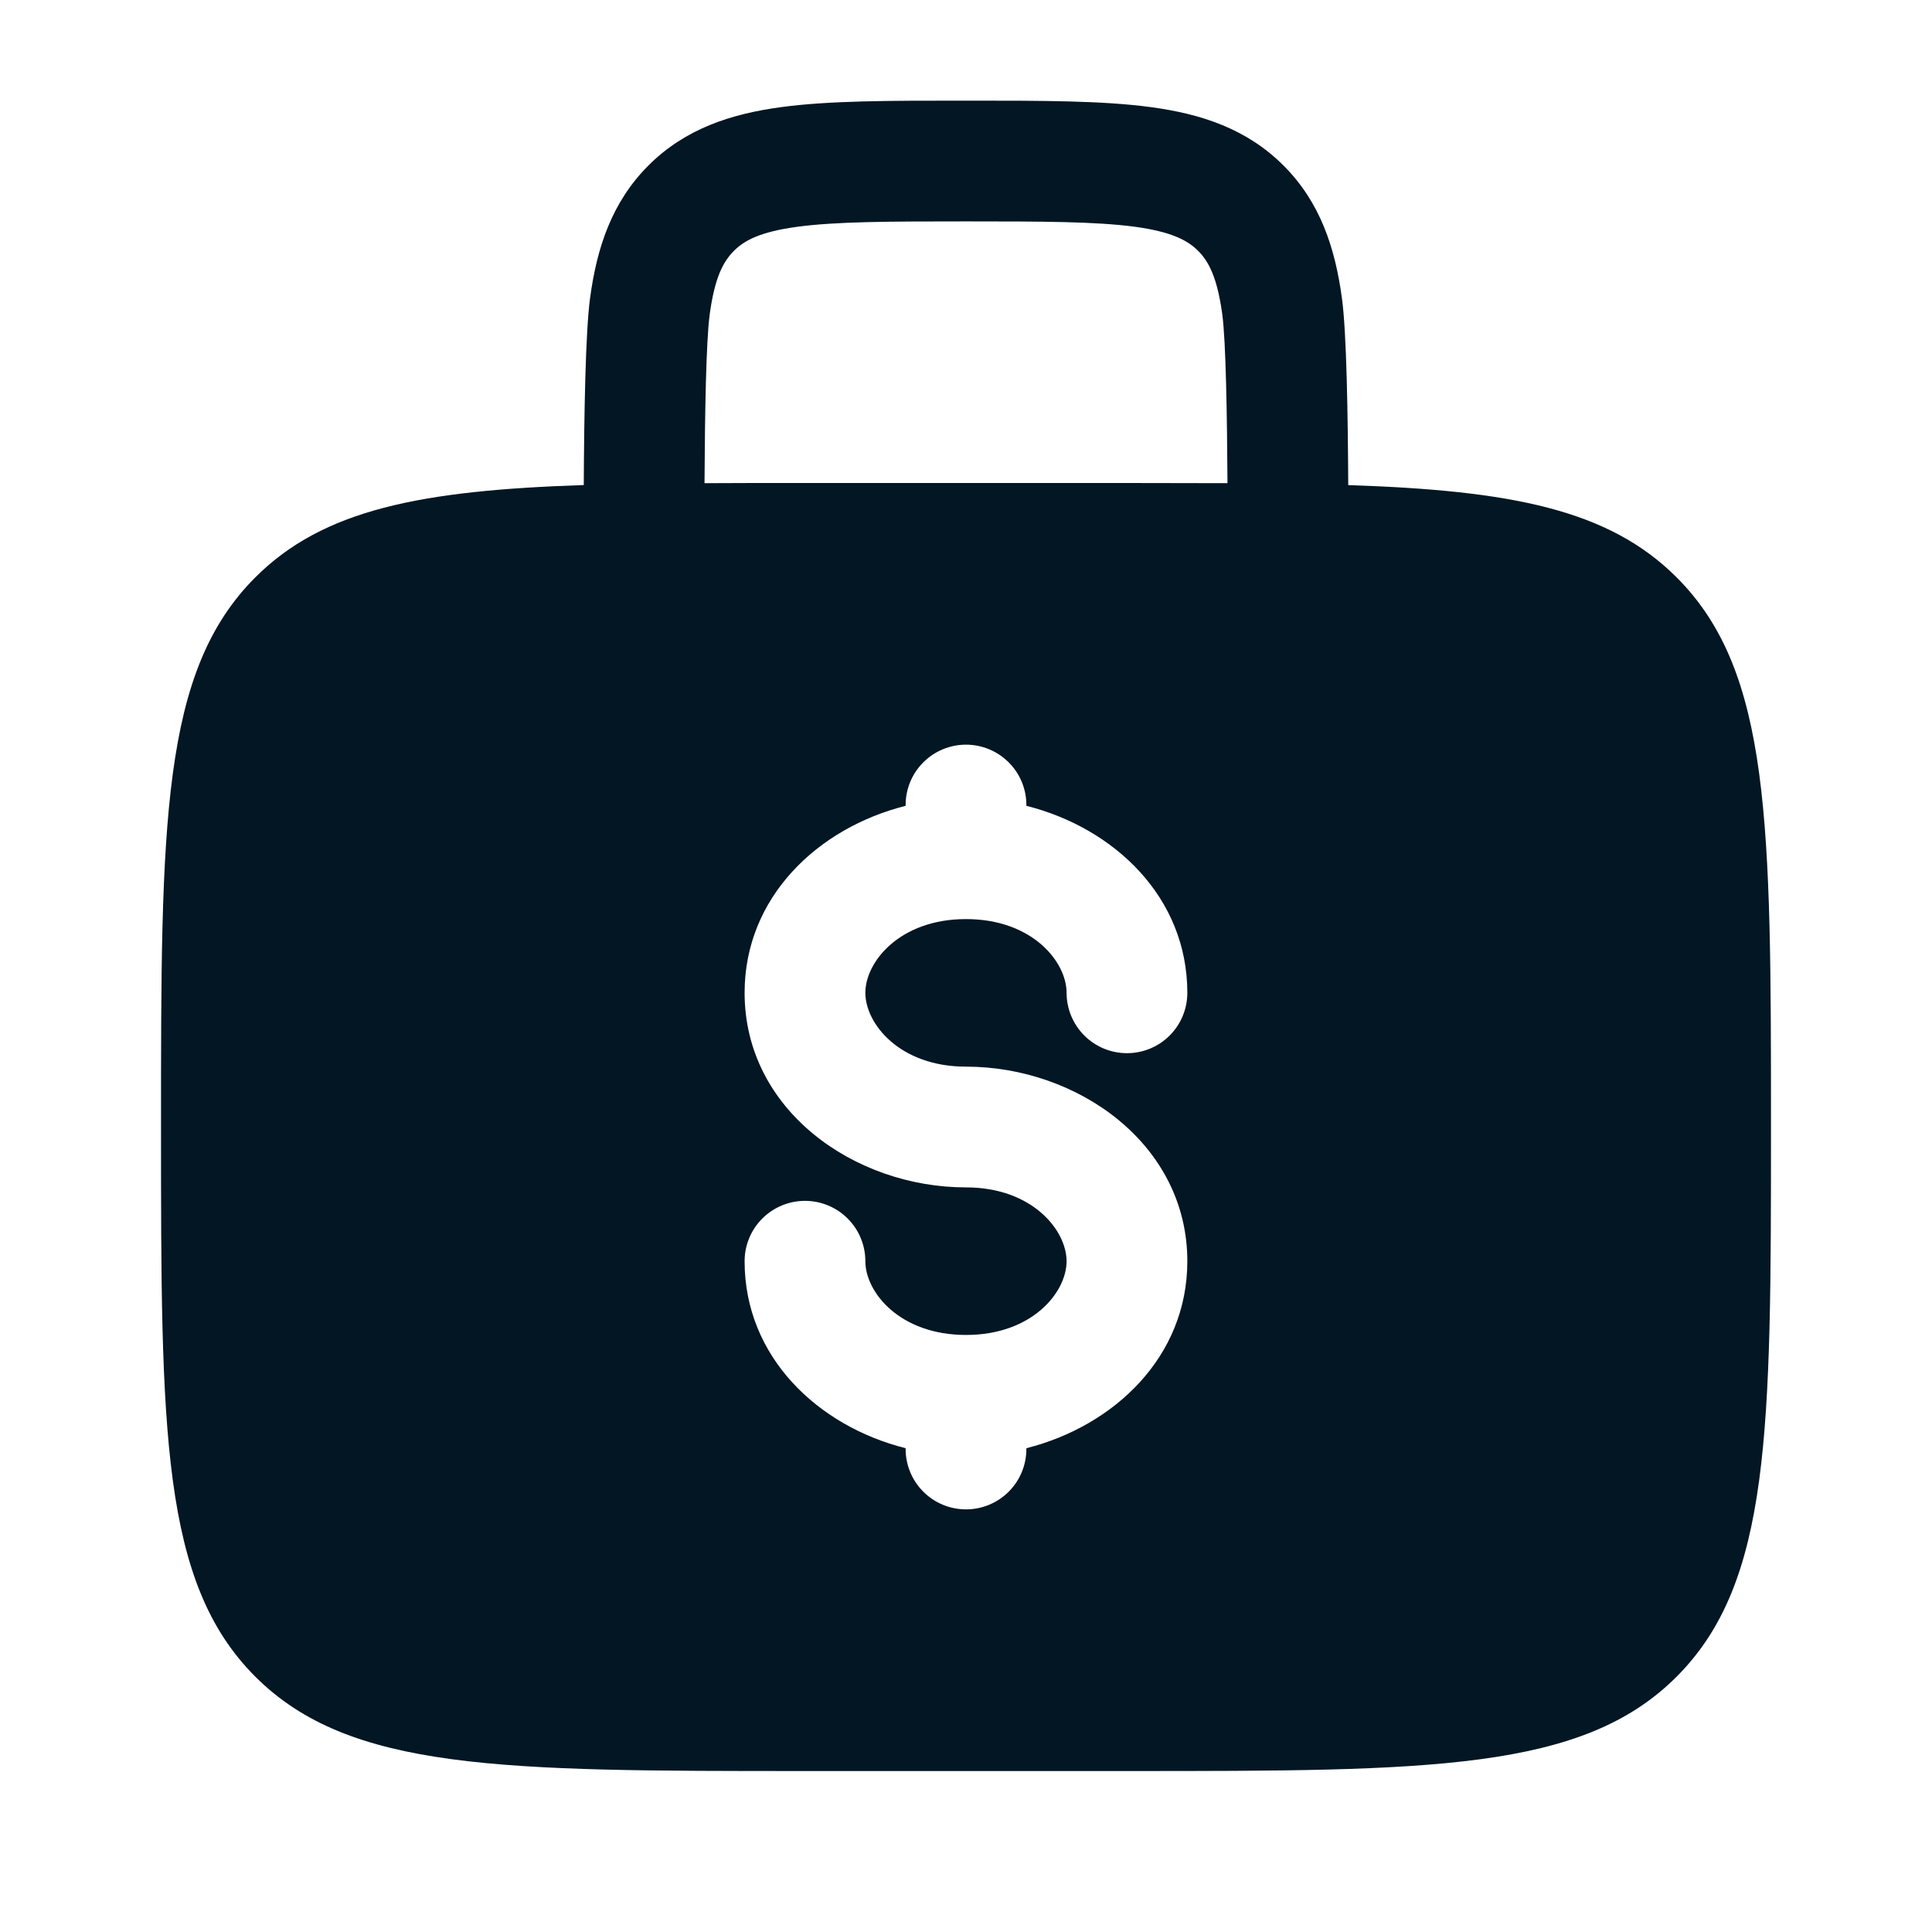<svg xmlns="http://www.w3.org/2000/svg" width="32" height="32" viewBox="0 0 32 32" fill="none"><path fill-rule="evenodd" clip-rule="evenodd" d="M16.069 1.667H15.931C14.732 1.667 13.733 1.667 12.941 1.774C12.104 1.886 11.348 2.134 10.741 2.74C10.133 3.348 9.885 4.104 9.773 4.94C9.697 5.51 9.675 6.868 9.669 8.034C6.973 8.123 5.353 8.438 4.229 9.563C2.667 11.124 2.667 13.639 2.667 18.667C2.667 23.695 2.667 26.21 4.229 27.771C5.792 29.332 8.305 29.334 13.333 29.334H18.666C23.695 29.334 26.209 29.334 27.77 27.771C29.332 26.208 29.333 23.695 29.333 18.667C29.333 13.639 29.333 11.124 27.77 9.563C26.646 8.438 25.026 8.123 22.331 8.035C22.325 6.868 22.304 5.51 22.227 4.942C22.114 4.104 21.866 3.348 21.259 2.742C20.652 2.134 19.896 1.886 19.058 1.774C18.267 1.667 17.267 1.667 16.069 1.667ZM20.331 8.003C20.324 6.874 20.305 5.659 20.245 5.207C20.161 4.592 20.018 4.328 19.845 4.155C19.672 3.982 19.408 3.839 18.792 3.755C18.149 3.67 17.285 3.667 16 3.667C14.714 3.667 13.851 3.67 13.207 3.756C12.592 3.839 12.328 3.982 12.155 4.156C11.981 4.331 11.838 4.592 11.755 5.207C11.694 5.66 11.675 6.874 11.669 8.003C12.192 8 12.746 7.999 13.333 8H18.666C19.255 8 19.81 8.001 20.331 8.003ZM16 12.334C16.265 12.334 16.519 12.439 16.707 12.627C16.895 12.814 17 13.068 17 13.334V13.347C18.452 13.712 19.666 14.858 19.666 16.444C19.666 16.709 19.561 16.964 19.374 17.151C19.186 17.339 18.932 17.444 18.666 17.444C18.401 17.444 18.147 17.339 17.959 17.151C17.772 16.964 17.666 16.709 17.666 16.444C17.666 15.932 17.099 15.223 16 15.223C14.901 15.223 14.333 15.932 14.333 16.444C14.333 16.956 14.901 17.667 16 17.667C17.846 17.667 19.666 18.947 19.666 20.89C19.666 22.476 18.452 23.62 17 23.987V24C17 24.265 16.895 24.52 16.707 24.707C16.519 24.895 16.265 25 16 25C15.735 25 15.48 24.895 15.293 24.707C15.105 24.52 15 24.265 15 24V23.987C13.548 23.622 12.333 22.476 12.333 20.89C12.333 20.624 12.438 20.37 12.626 20.183C12.814 19.995 13.068 19.89 13.333 19.89C13.598 19.89 13.853 19.995 14.04 20.183C14.228 20.37 14.333 20.624 14.333 20.89C14.333 21.402 14.901 22.111 16 22.111C17.099 22.111 17.666 21.402 17.666 20.89C17.666 20.378 17.099 19.667 16 19.667C14.153 19.667 12.333 18.387 12.333 16.444C12.333 14.858 13.548 13.712 15 13.347V13.334C15 13.068 15.105 12.814 15.293 12.627C15.48 12.439 15.735 12.334 16 12.334Z" fill="#021623"></path></svg>